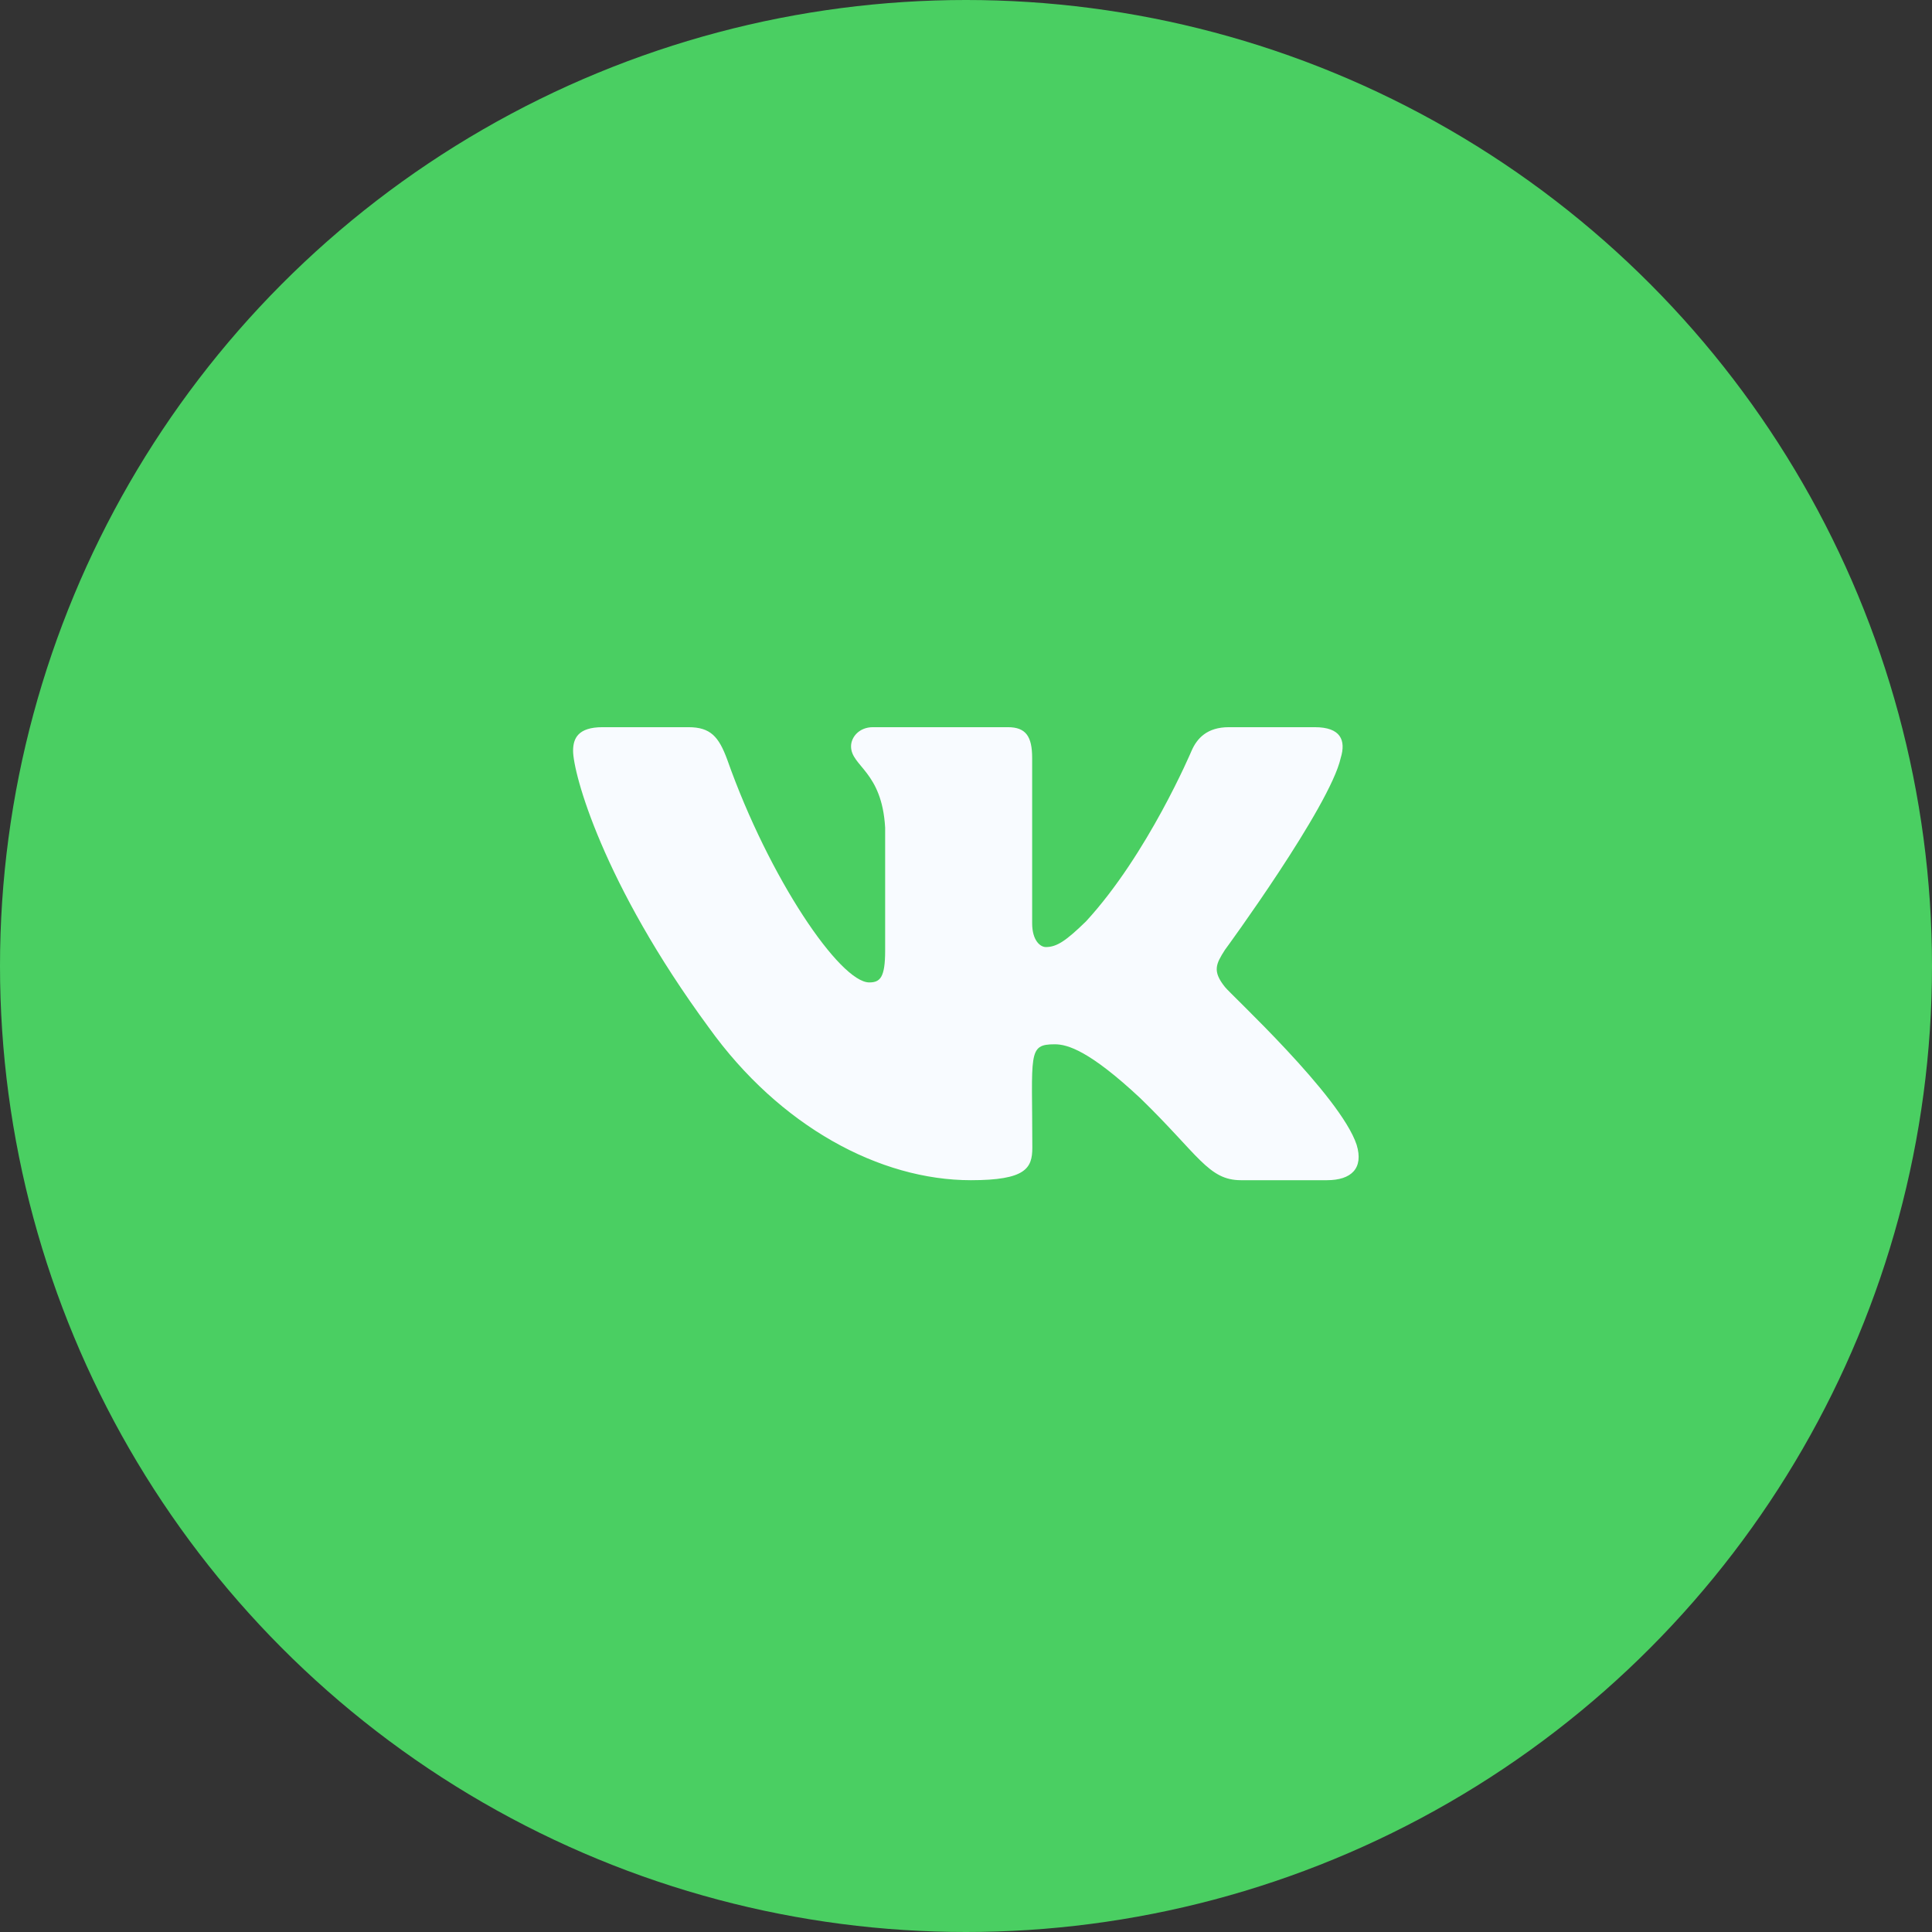 <svg width="46" height="46" viewBox="0 0 46 46" fill="none" xmlns="http://www.w3.org/2000/svg">
<rect x="0" y="0" width="46" height="46" fill="#333333" stroke="none"/>
<circle cx="23" cy="23" r="23" fill="#4ACF62"/>
<path d="M31.922 18.046C32.051 17.625 31.922 17.314 31.304 17.314H29.259C28.738 17.314 28.499 17.581 28.37 17.877C28.37 17.877 27.329 20.341 25.856 21.939C25.381 22.401 25.162 22.549 24.901 22.549C24.773 22.549 24.575 22.401 24.575 21.979V18.046C24.575 17.54 24.429 17.314 23.999 17.314H20.783C20.457 17.314 20.263 17.55 20.263 17.77C20.263 18.248 20.999 18.359 21.075 19.707V22.633C21.075 23.273 20.957 23.391 20.697 23.391C20.002 23.391 18.315 20.918 17.315 18.086C17.113 17.537 16.915 17.314 16.391 17.314H14.346C13.763 17.314 13.645 17.581 13.645 17.877C13.645 18.403 14.339 21.015 16.877 24.466C18.568 26.823 20.95 28.1 23.117 28.1C24.419 28.1 24.579 27.817 24.579 27.328C24.579 25.077 24.46 24.864 25.113 24.864C25.415 24.864 25.936 25.013 27.151 26.148C28.54 27.497 28.77 28.1 29.547 28.1H31.592C32.176 28.1 32.471 27.817 32.301 27.257C31.912 26.081 29.283 23.661 29.165 23.499C28.863 23.122 28.95 22.953 29.165 22.616C29.169 22.613 31.665 19.202 31.922 18.046Z" fill="#F8FBFF"/>
</svg>
